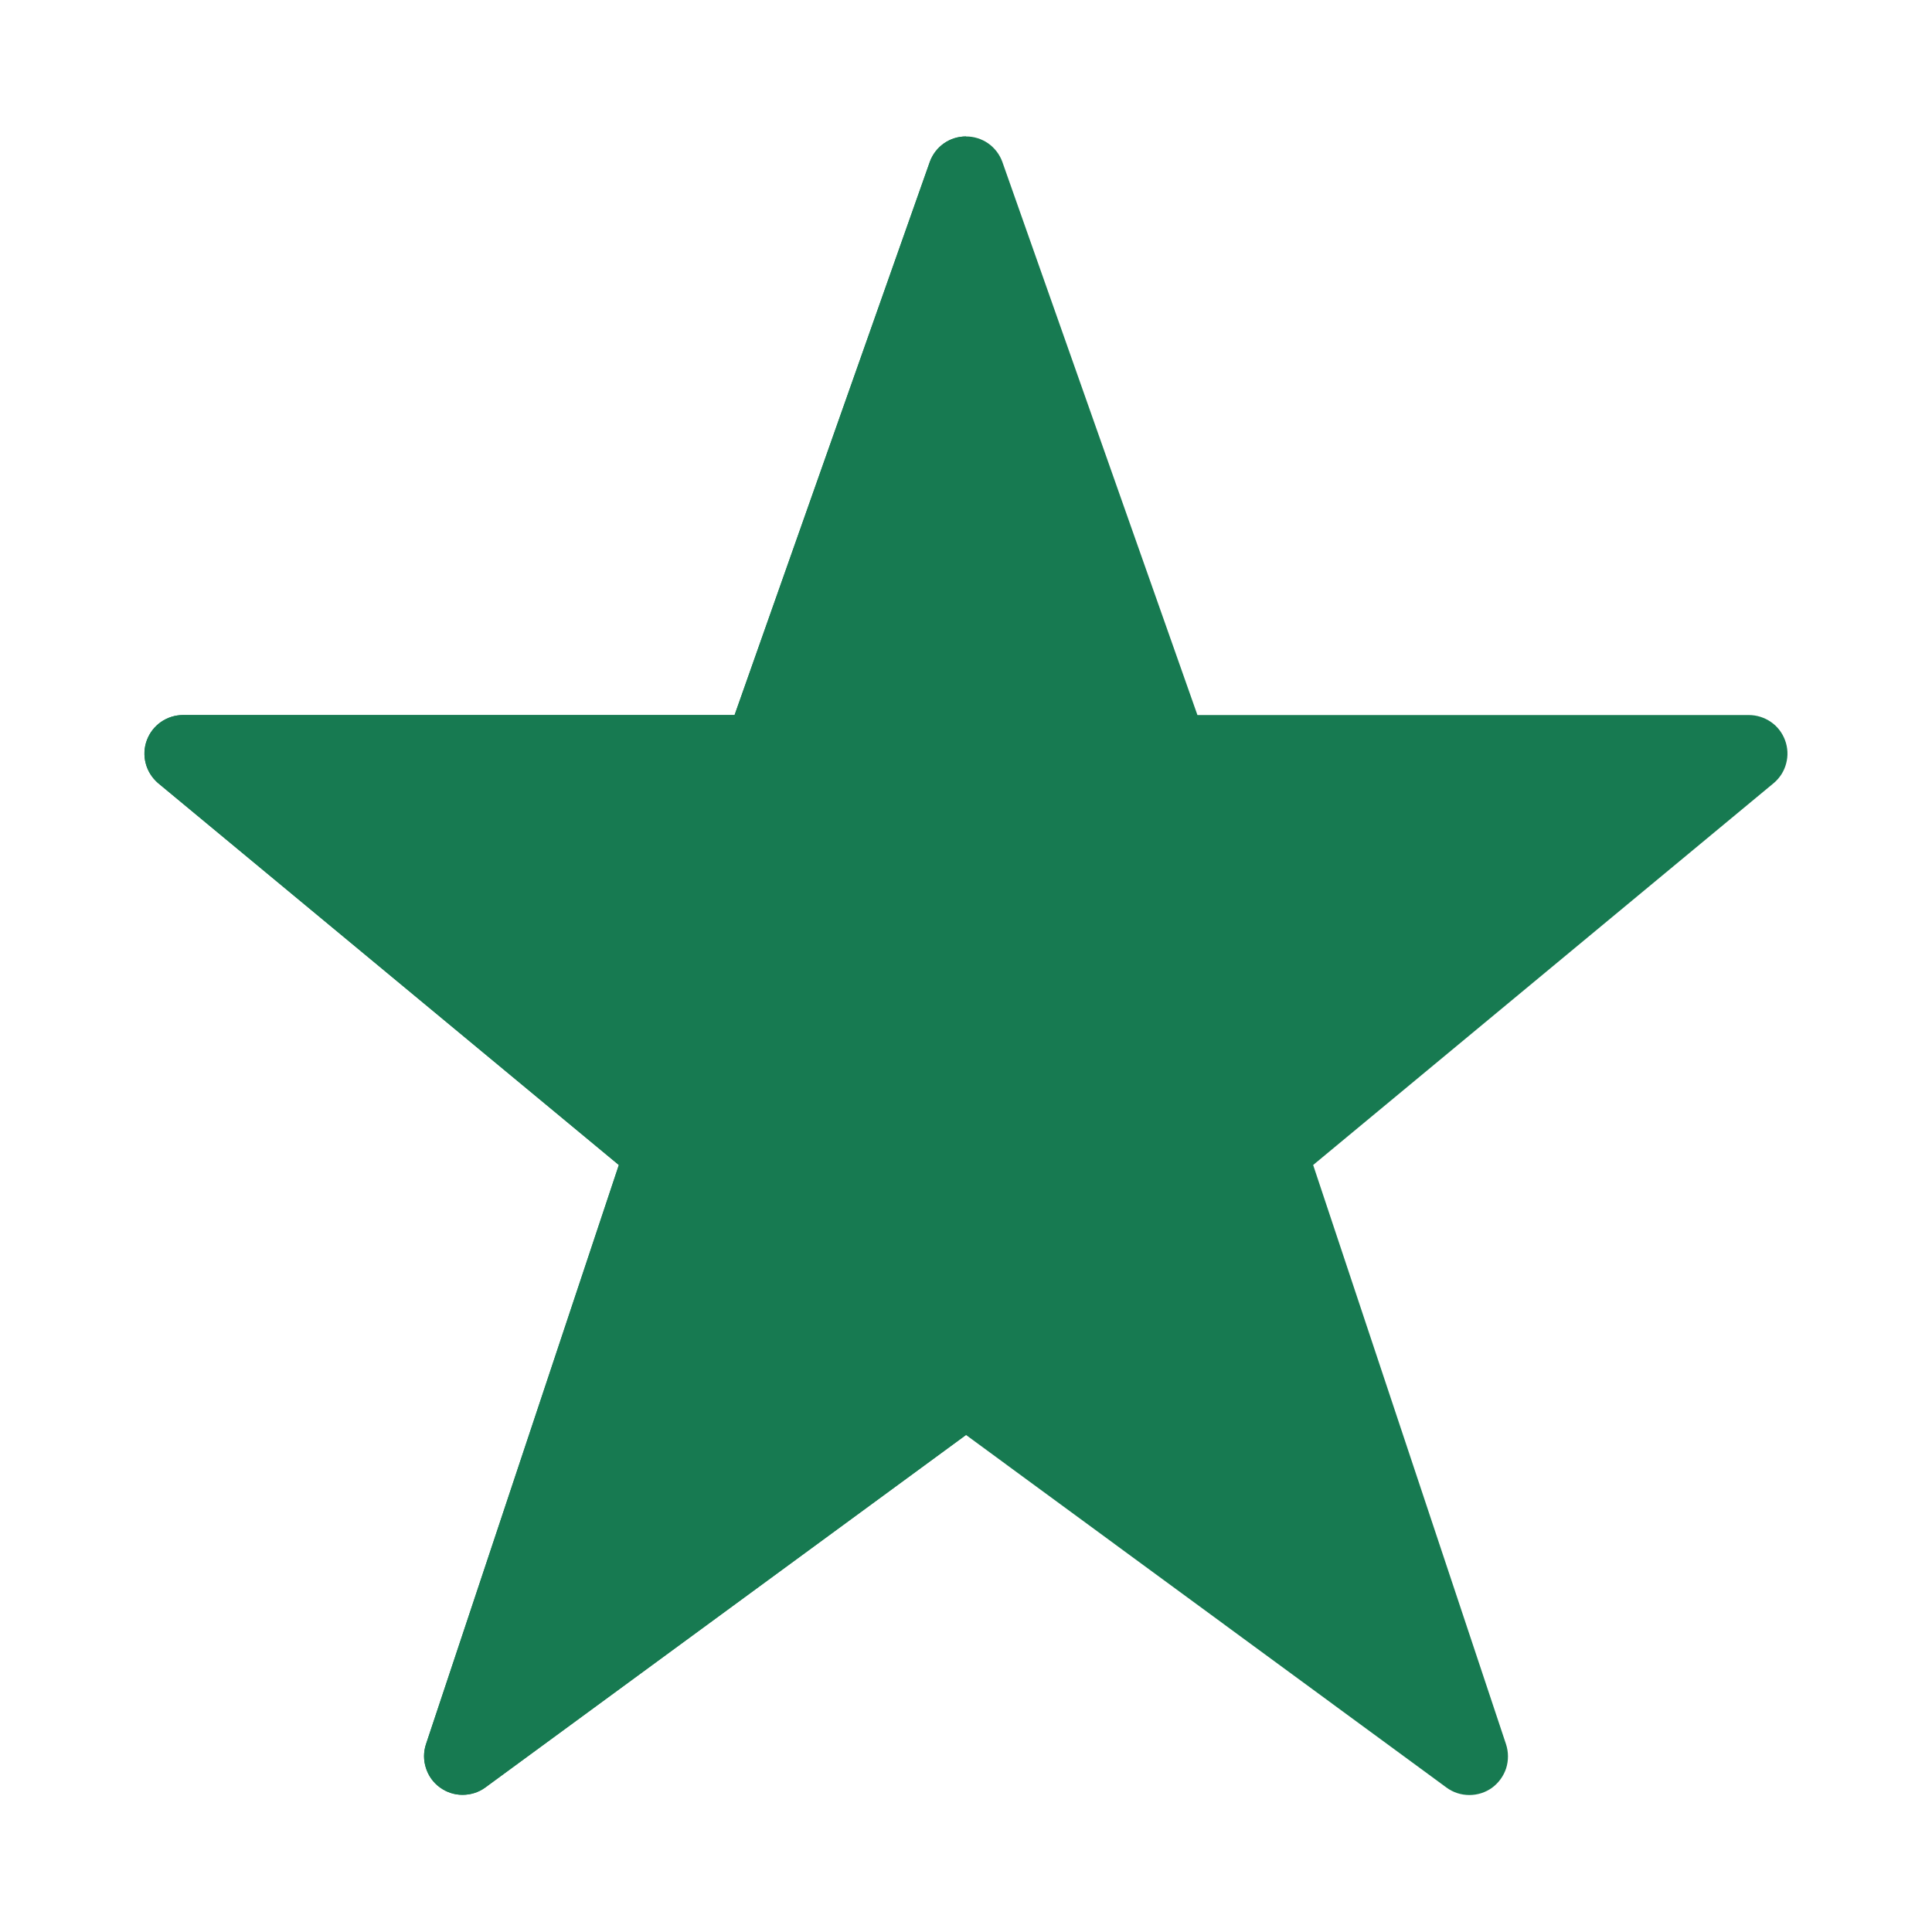 <?xml version="1.0" encoding="UTF-8"?> <svg xmlns="http://www.w3.org/2000/svg" width="19" height="19" viewBox="0 0 19 19" fill="none"><path d="M9.146 1.588C9.173 1.516 9.221 1.453 9.285 1.409C9.348 1.365 9.423 1.342 9.501 1.342C9.578 1.342 9.653 1.365 9.717 1.409C9.78 1.453 9.829 1.516 9.856 1.588L11.776 7.032H17.199C17.276 7.032 17.352 7.056 17.416 7.1C17.48 7.144 17.528 7.207 17.555 7.28C17.582 7.353 17.586 7.432 17.566 7.507C17.547 7.582 17.505 7.649 17.445 7.7L12.914 11.457L14.811 17.154C14.836 17.231 14.836 17.313 14.812 17.39C14.787 17.466 14.739 17.533 14.674 17.581C14.609 17.628 14.531 17.653 14.45 17.653C14.37 17.653 14.291 17.628 14.226 17.58L9.5 14.112L4.771 17.58C4.706 17.627 4.628 17.651 4.548 17.651C4.468 17.651 4.39 17.625 4.326 17.578C4.261 17.531 4.213 17.464 4.189 17.388C4.164 17.312 4.164 17.23 4.189 17.154L6.086 11.457L1.553 7.7C1.495 7.649 1.452 7.582 1.433 7.507C1.413 7.432 1.417 7.353 1.444 7.28C1.471 7.207 1.52 7.144 1.583 7.1C1.647 7.056 1.722 7.032 1.8 7.032H7.224L9.146 1.588Z" fill="#177A51"></path><path d="M9.5 14.112L4.771 17.58C4.706 17.627 4.628 17.651 4.548 17.651C4.468 17.651 4.39 17.625 4.326 17.578C4.261 17.531 4.213 17.464 4.189 17.388C4.164 17.312 4.164 17.23 4.189 17.154L6.086 11.457L1.553 7.7C1.495 7.649 1.452 7.582 1.433 7.507C1.413 7.432 1.417 7.353 1.444 7.28C1.471 7.207 1.52 7.144 1.583 7.1C1.647 7.056 1.722 7.032 1.8 7.032H7.224L9.145 1.588C9.172 1.516 9.221 1.453 9.284 1.409C9.347 1.365 9.423 1.342 9.5 1.342V14.112Z" fill="#177A51"></path></svg> 
